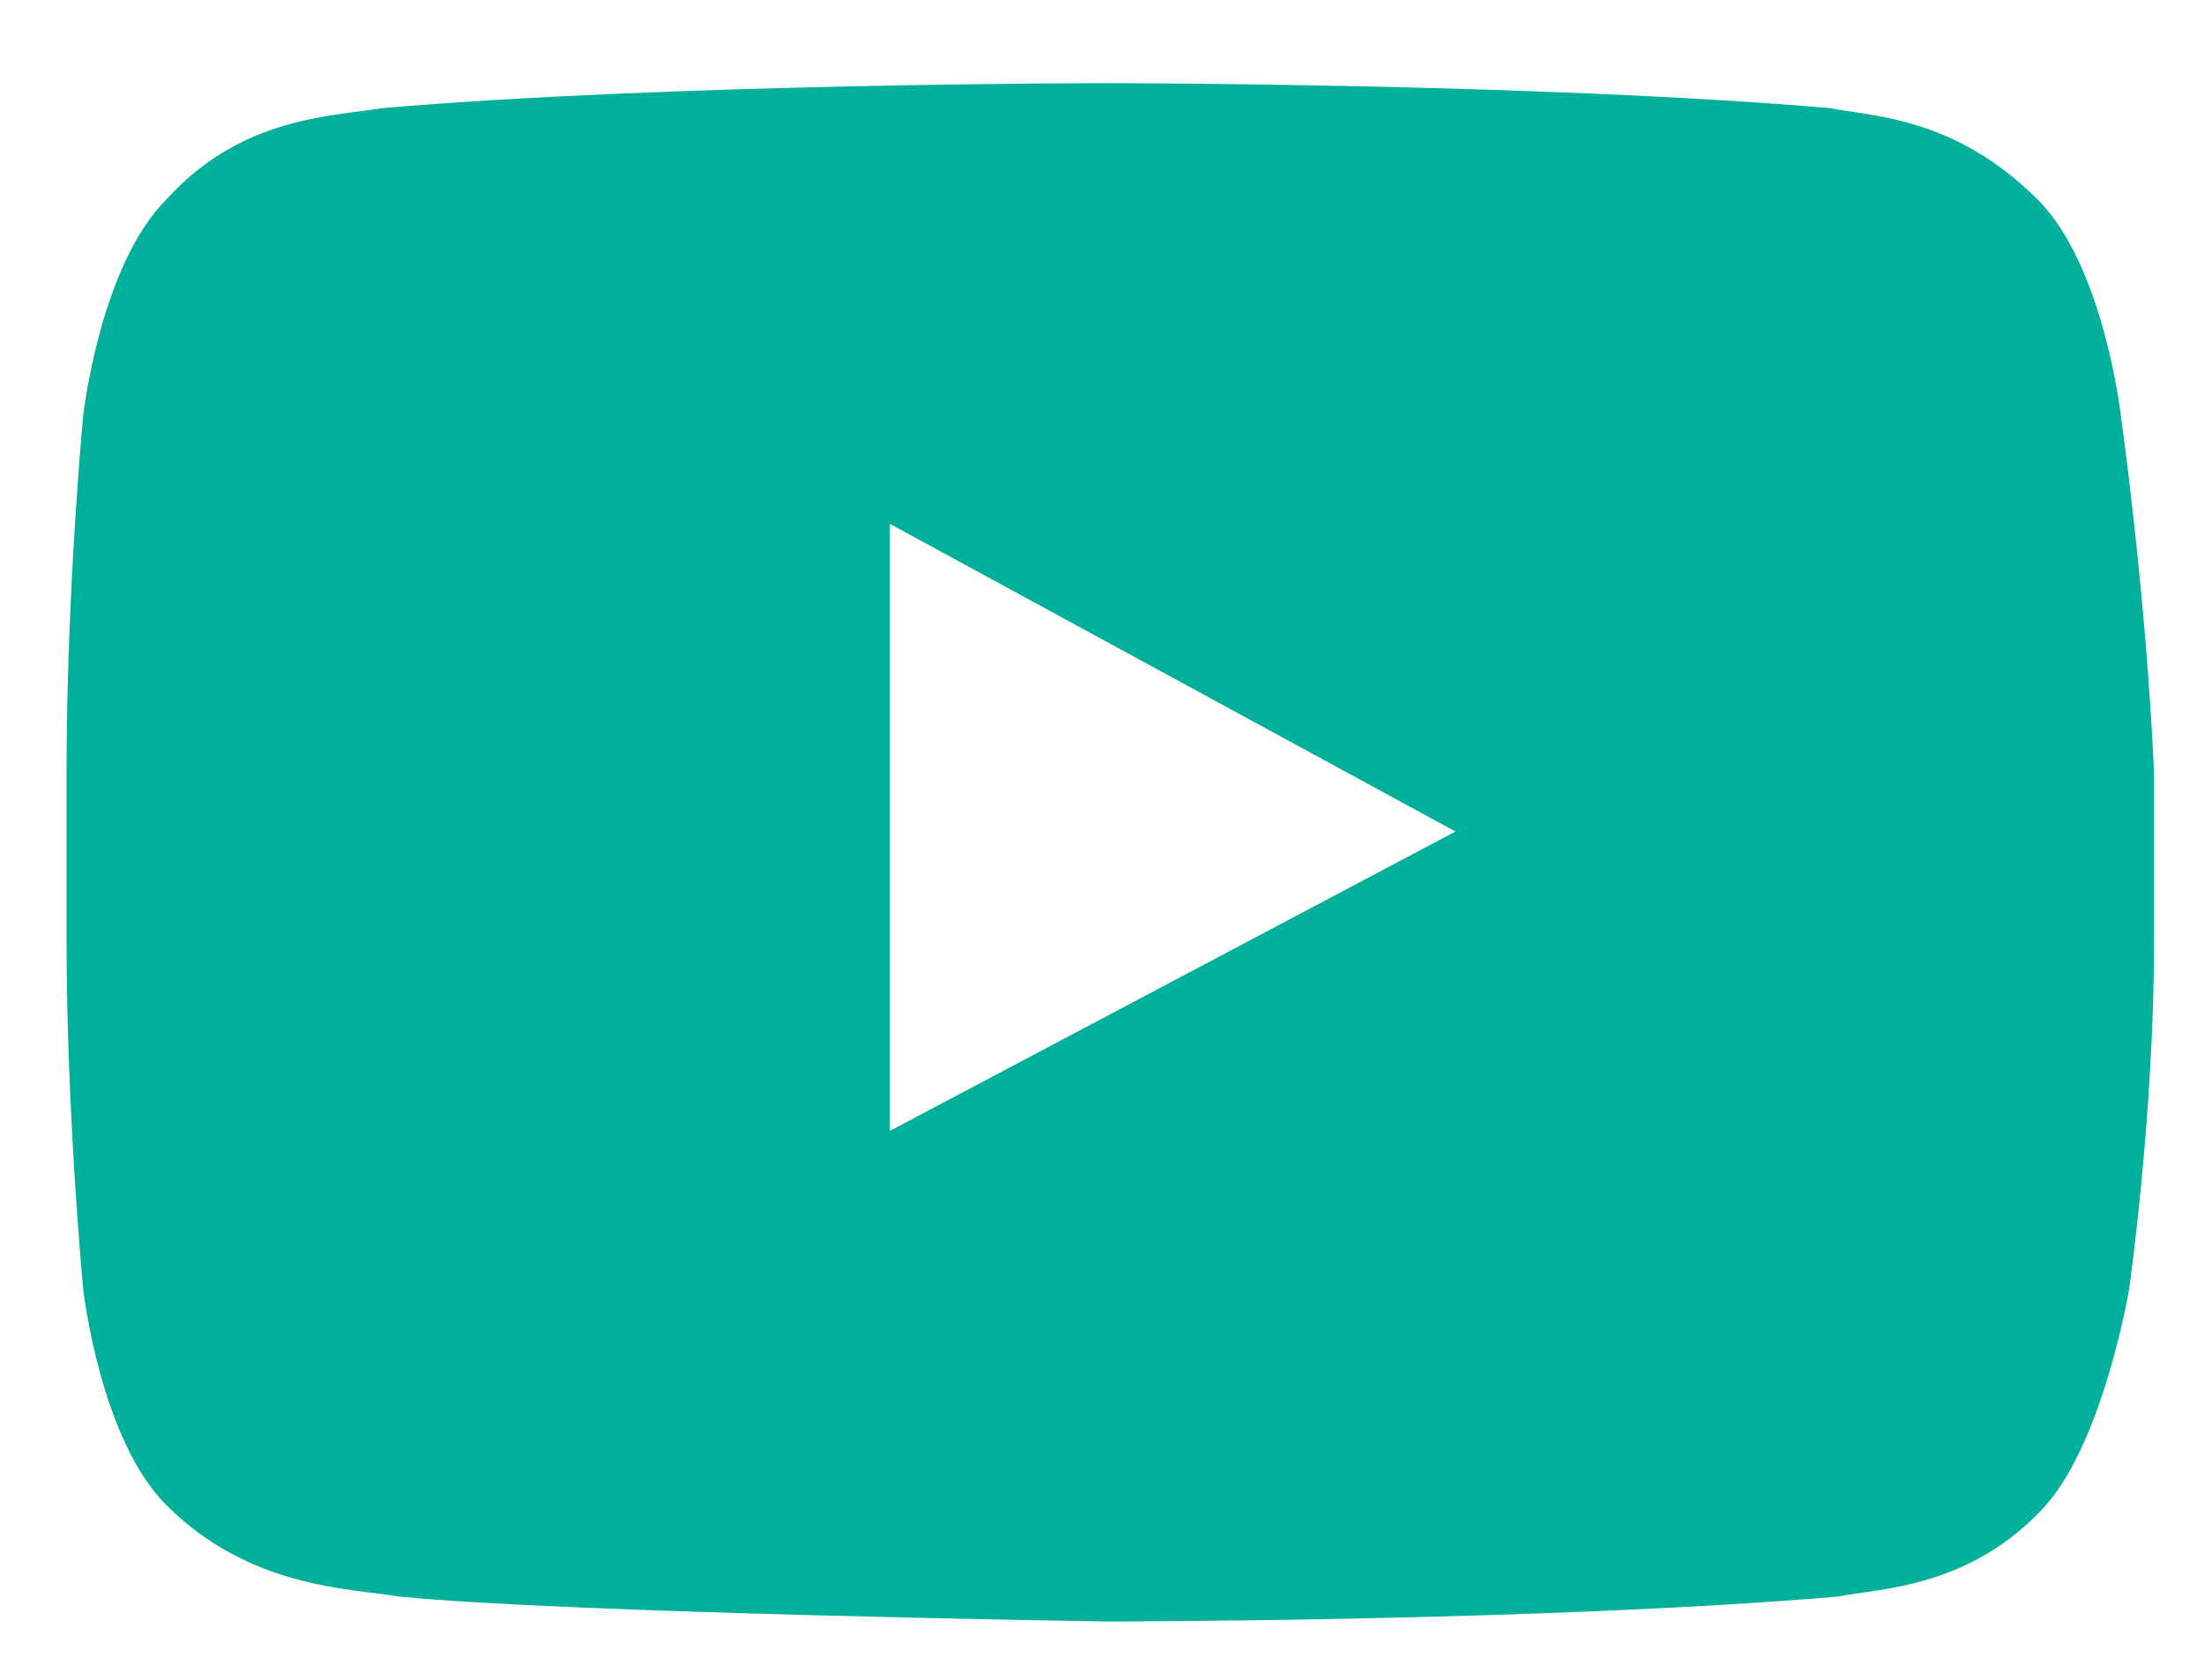 <?xml version="1.0" encoding="utf-8"?>
<!-- Generator: Adobe Illustrator 19.2.0, SVG Export Plug-In . SVG Version: 6.00 Build 0)  -->
<!DOCTYPE svg PUBLIC "-//W3C//DTD SVG 1.1//EN" "http://www.w3.org/Graphics/SVG/1.1/DTD/svg11.dtd">
<svg version="1.1" id="Layer_1" xmlns="http://www.w3.org/2000/svg" xmlns:xlink="http://www.w3.org/1999/xlink" x="0px" y="0px"
	 viewBox="0 0 26.5 20.2" style="enable-background:new 0 0 26.5 20.2;" xml:space="preserve">
<style type="text/css">
	.st0{fill:#00b09b;}
</style>
<path class="st0" d="M25.5,5c0,0-0.2-1.8-1-2.6c-1-1-2-1-2.5-1.1c-3.5-0.3-8.7-0.3-8.7-0.3h0c0,0-5.2,0-8.7,0.3C4,1.4,2.9,1.4,2,2.4
	C1.2,3.2,1,5,1,5S0.8,7.1,0.8,9.3v2c0,2.1,0.2,4.2,0.2,4.2s0.2,1.8,1,2.6c1,1,2.2,1,2.8,1.1c2,0.2,8.5,0.3,8.5,0.3s5.3,0,8.8-0.3
	c0.5-0.1,1.6-0.1,2.5-1.1c0.7-0.8,1-2.6,1-2.6s0.3-2.1,0.3-4.2v-2C25.8,7.1,25.5,5,25.5,5 M10.7,13.6l0-7.3l6.8,3.7L10.7,13.6z"/>
</svg>
